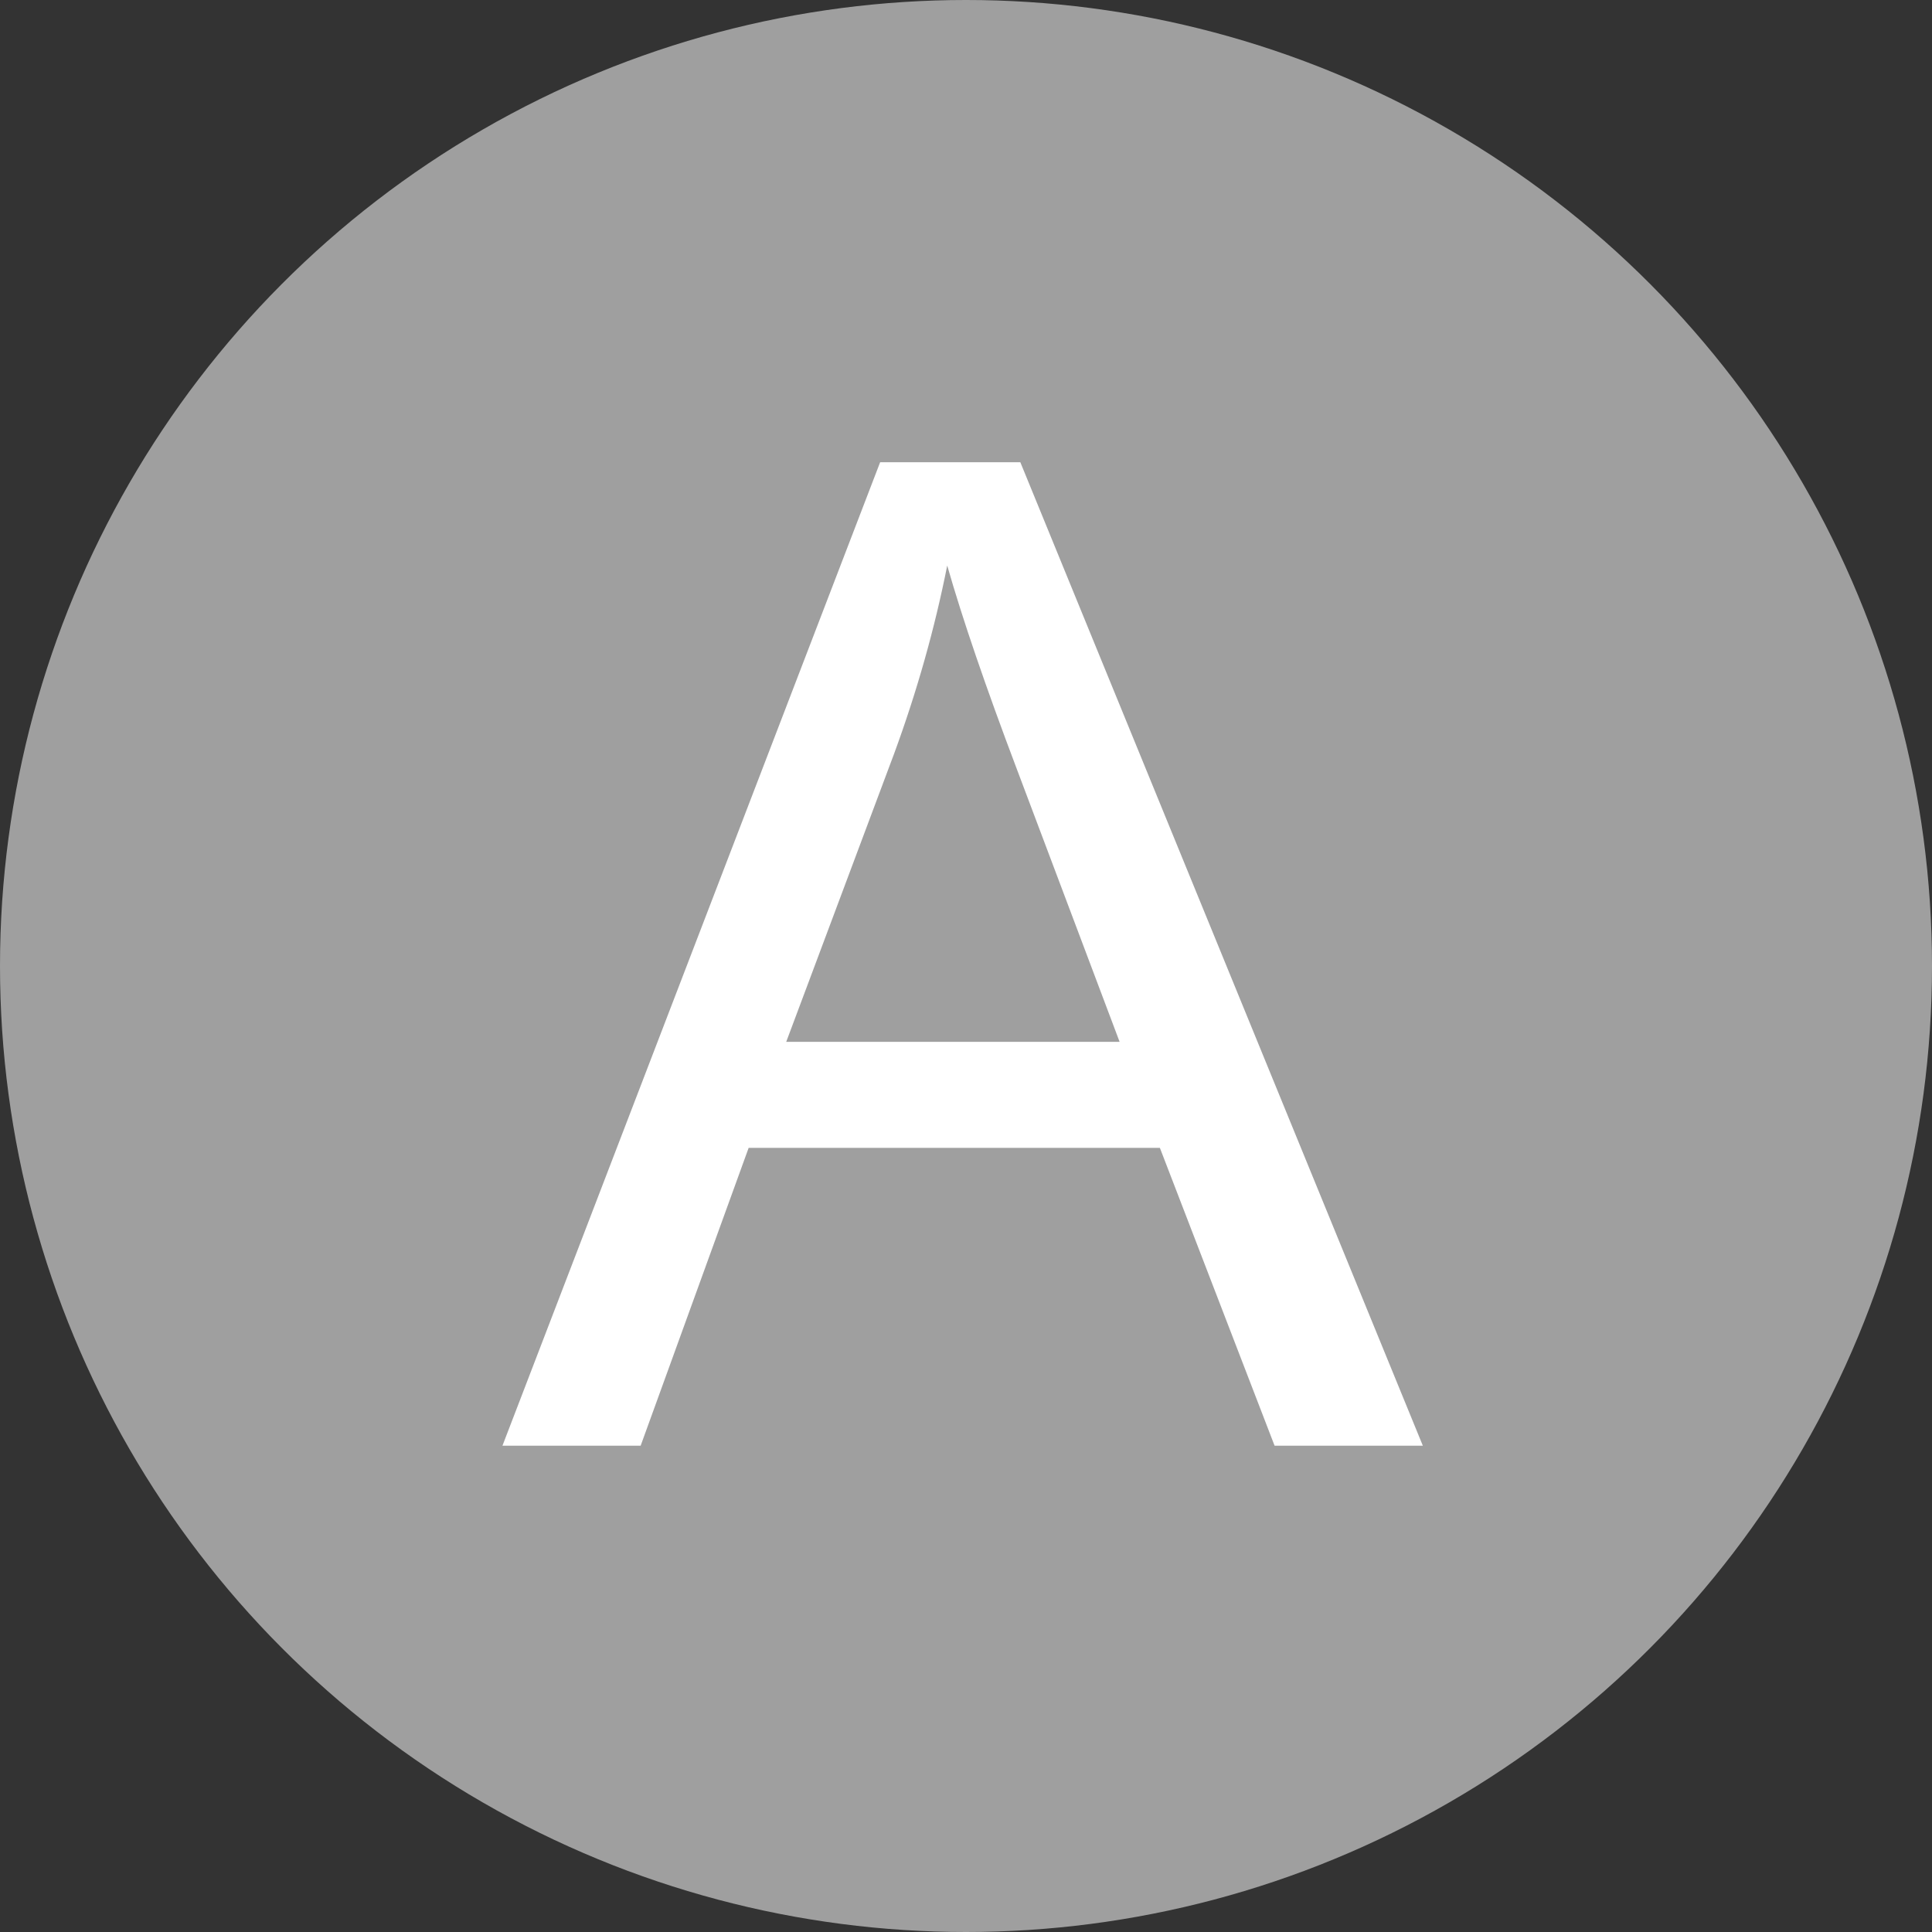 <?xml version="1.0" encoding="UTF-8"?> <svg xmlns="http://www.w3.org/2000/svg" width="234" height="234" viewBox="0 0 234 234" fill="none"><rect x="0" y="0" width="234" height="234" fill="#333333" stroke="none"/><circle cx="117" cy="117" r="117" fill="#9F9F9F"></circle><path d="M60.856 175.1L106.6 55.987H123.581L172.331 175.1H154.375L140.481 139.025H90.675L77.594 175.1H60.856ZM95.225 126.187H135.606L123.175 93.2C119.383 83.179 116.567 74.946 114.725 68.5C113.208 76.138 111.069 83.721 108.306 91.25L95.225 126.187Z" fill="white"></path></svg> 